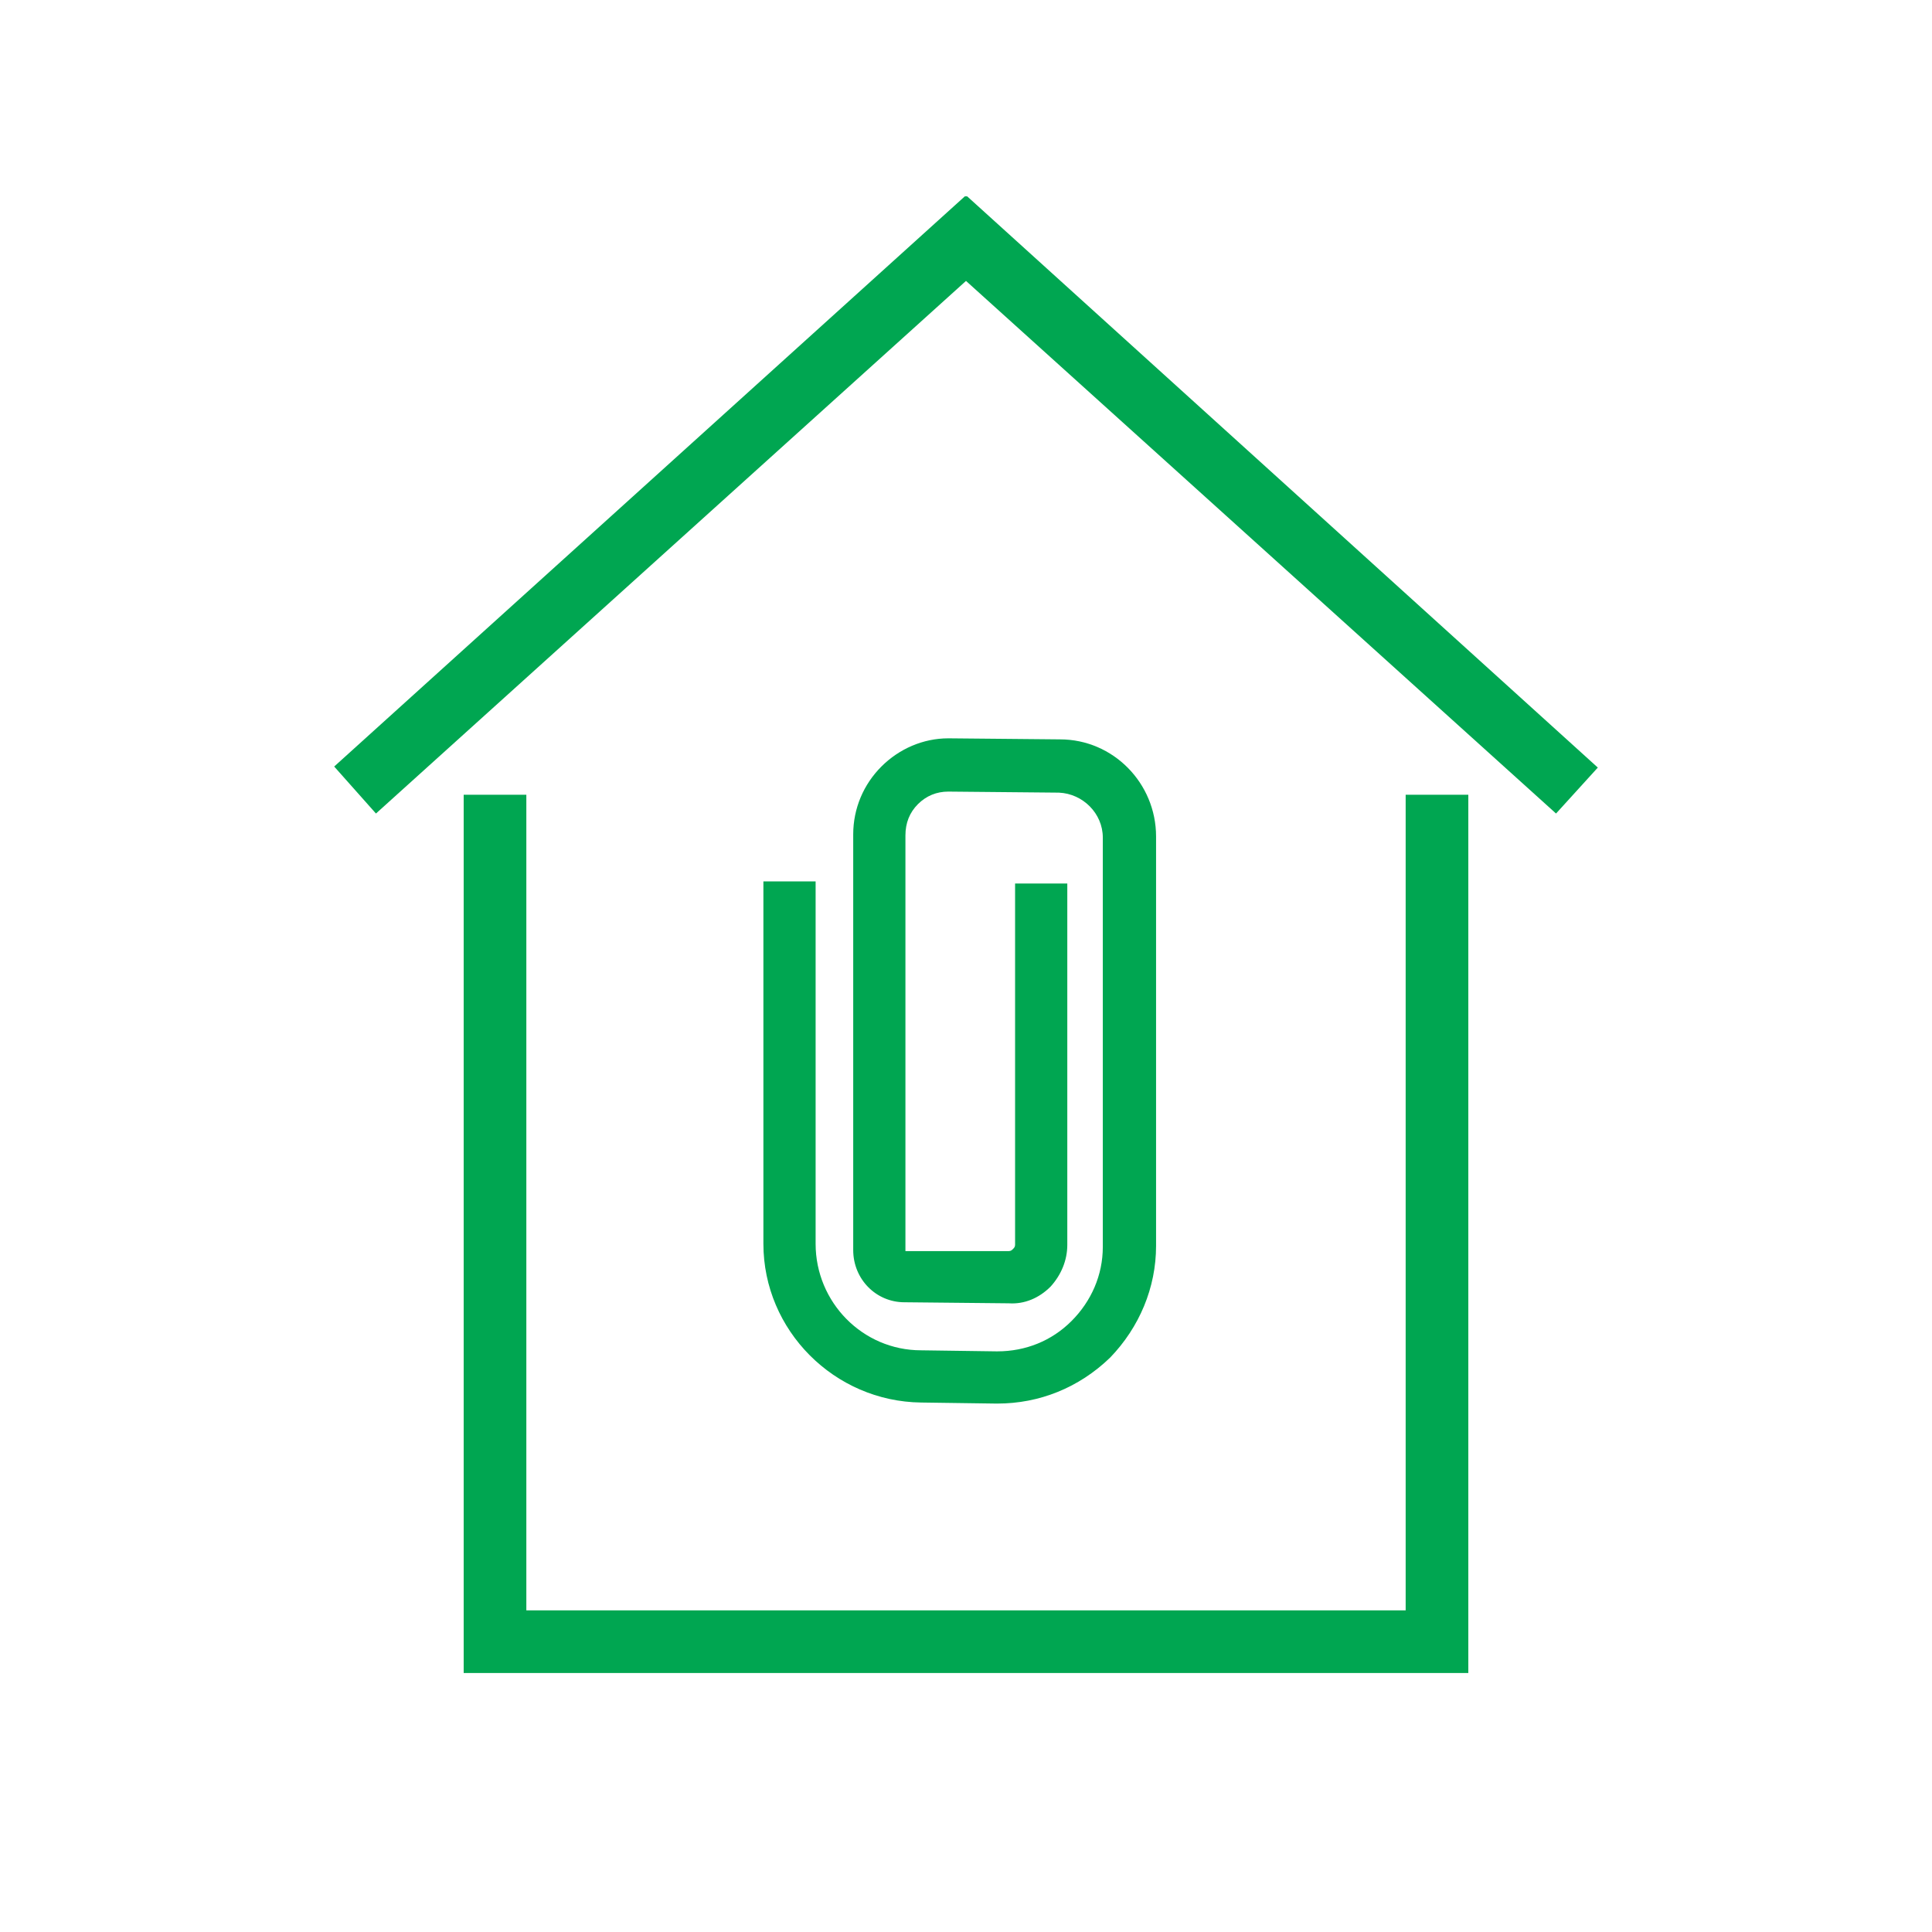 <svg enable-background="new 0 0 185 185" viewBox="0 0 185 185" xmlns="http://www.w3.org/2000/svg" xmlns:xlink="http://www.w3.org/1999/xlink"><clipPath id="a"><path d="m32 18.8h121.1v141.4h-121.1z"/></clipPath><g clip-path="url(#a)"><path d="m140.6 160.2h-96.2v-84.1h6v78.1h84.2v-78.1h6zm8.4-82.3-56.5-51-56.5 51-4-4.5 60.5-54.7 60.5 54.8z" fill="#00a651"/></g><g clip-path="url(#a)"><path d="m95.5 134.4h-.1l-7.2-.1c-8.3-.1-15.1-6.9-15.1-15.2v-34.7h5v34.7c0 5.6 4.5 10.2 10.1 10.2l7.2.1h.1c2.7 0 5.2-1 7.1-2.9s3-4.4 3-7.1v-39.2c0-2.3-1.9-4.2-4.2-4.3l-10.6-.1c-1.1 0-2.1.4-2.9 1.2s-1.2 1.8-1.2 3v39.8h9.9c.2 0 .3-.1.4-.2s.2-.2.2-.4v-34.6h5v34.6c0 1.5-.6 2.9-1.6 4-1.1 1.1-2.5 1.7-4 1.6l-10-.1c-2.7 0-4.9-2.2-4.9-5v-39.8c0-2.5 1-4.8 2.7-6.5s4-2.7 6.4-2.7h.1l10.6.1c5.1 0 9.2 4.2 9.2 9.3v39.2c0 4-1.6 7.8-4.4 10.7-3 2.9-6.8 4.4-10.8 4.4z" fill="#00a651"/></g></svg>